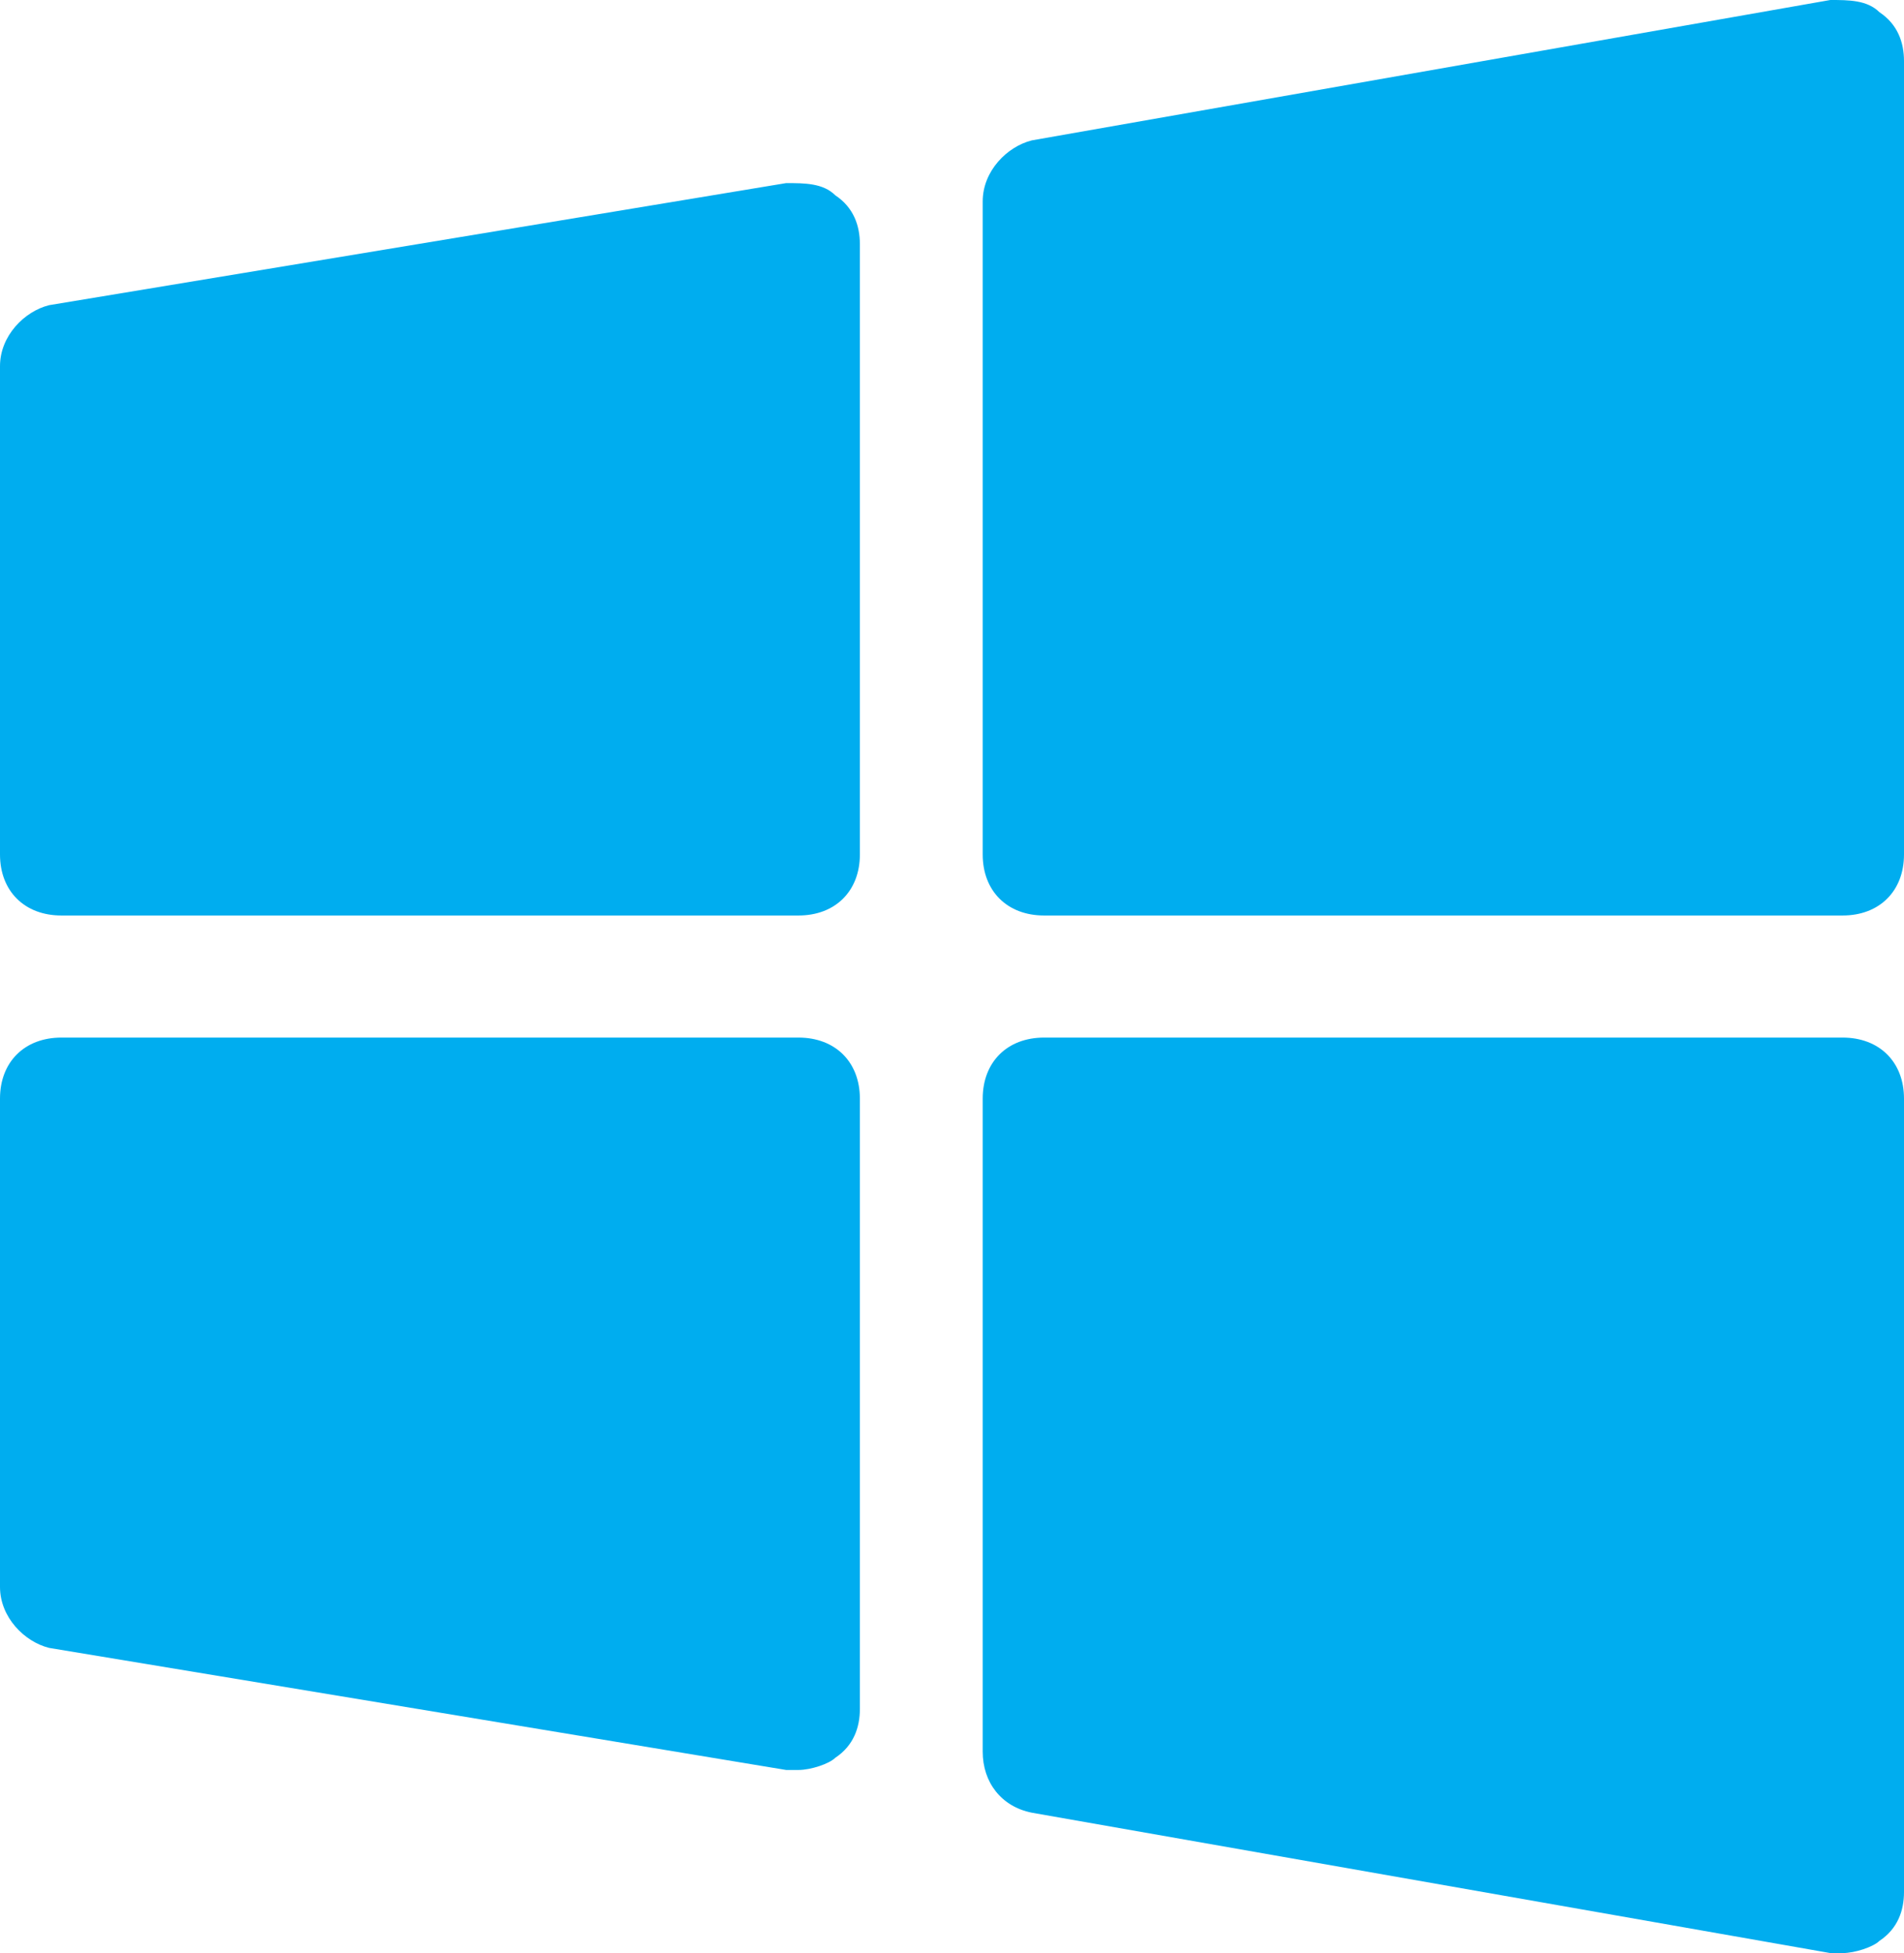 <svg width="78" height="80" viewBox="0 0 78 80" fill="none" xmlns="http://www.w3.org/2000/svg">
<path d="M75.484 37.5H42.774C41.264 37.5 40.258 36.5 40.258 35V8.25C40.258 7 41.264 6 42.271 5.75L74.981 0C75.736 0 76.49 0 76.994 0.5C77.748 1 78 1.75 78 2.5V35C78 36.5 76.993 37.5 75.484 37.5Z" fill="#00ADEF"/>
<path d="M32.71 37.5H2.516C1.006 37.5 0 36.5 0 35V15C0 13.75 1.006 12.75 2.013 12.5L32.206 7.5C32.961 7.5 33.716 7.5 34.219 8C34.974 8.5 35.226 9.25 35.226 10V35C35.226 36.5 34.219 37.5 32.71 37.5Z" fill="#00ADEF"/>
<path d="M75.484 80C75.232 80 75.232 80 74.981 80L42.271 74.25C41.013 74 40.258 73 40.258 71.75V45C40.258 43.5 41.264 42.5 42.774 42.5H75.484C76.993 42.5 78 43.5 78 45V77.5C78 78.25 77.748 79 76.994 79.5C76.742 79.75 75.987 80 75.484 80Z" fill="#00ADEF"/>
<path d="M32.71 72.5C32.458 72.5 32.458 72.5 32.206 72.5L2.013 67.5C1.006 67.25 0 66.25 0 65V45C0 43.5 1.006 42.5 2.516 42.5H32.71C34.219 42.5 35.226 43.5 35.226 45V70C35.226 70.75 34.974 71.5 34.219 72C33.968 72.25 33.213 72.5 32.71 72.5Z" fill="#00ADEF"/>
</svg>
